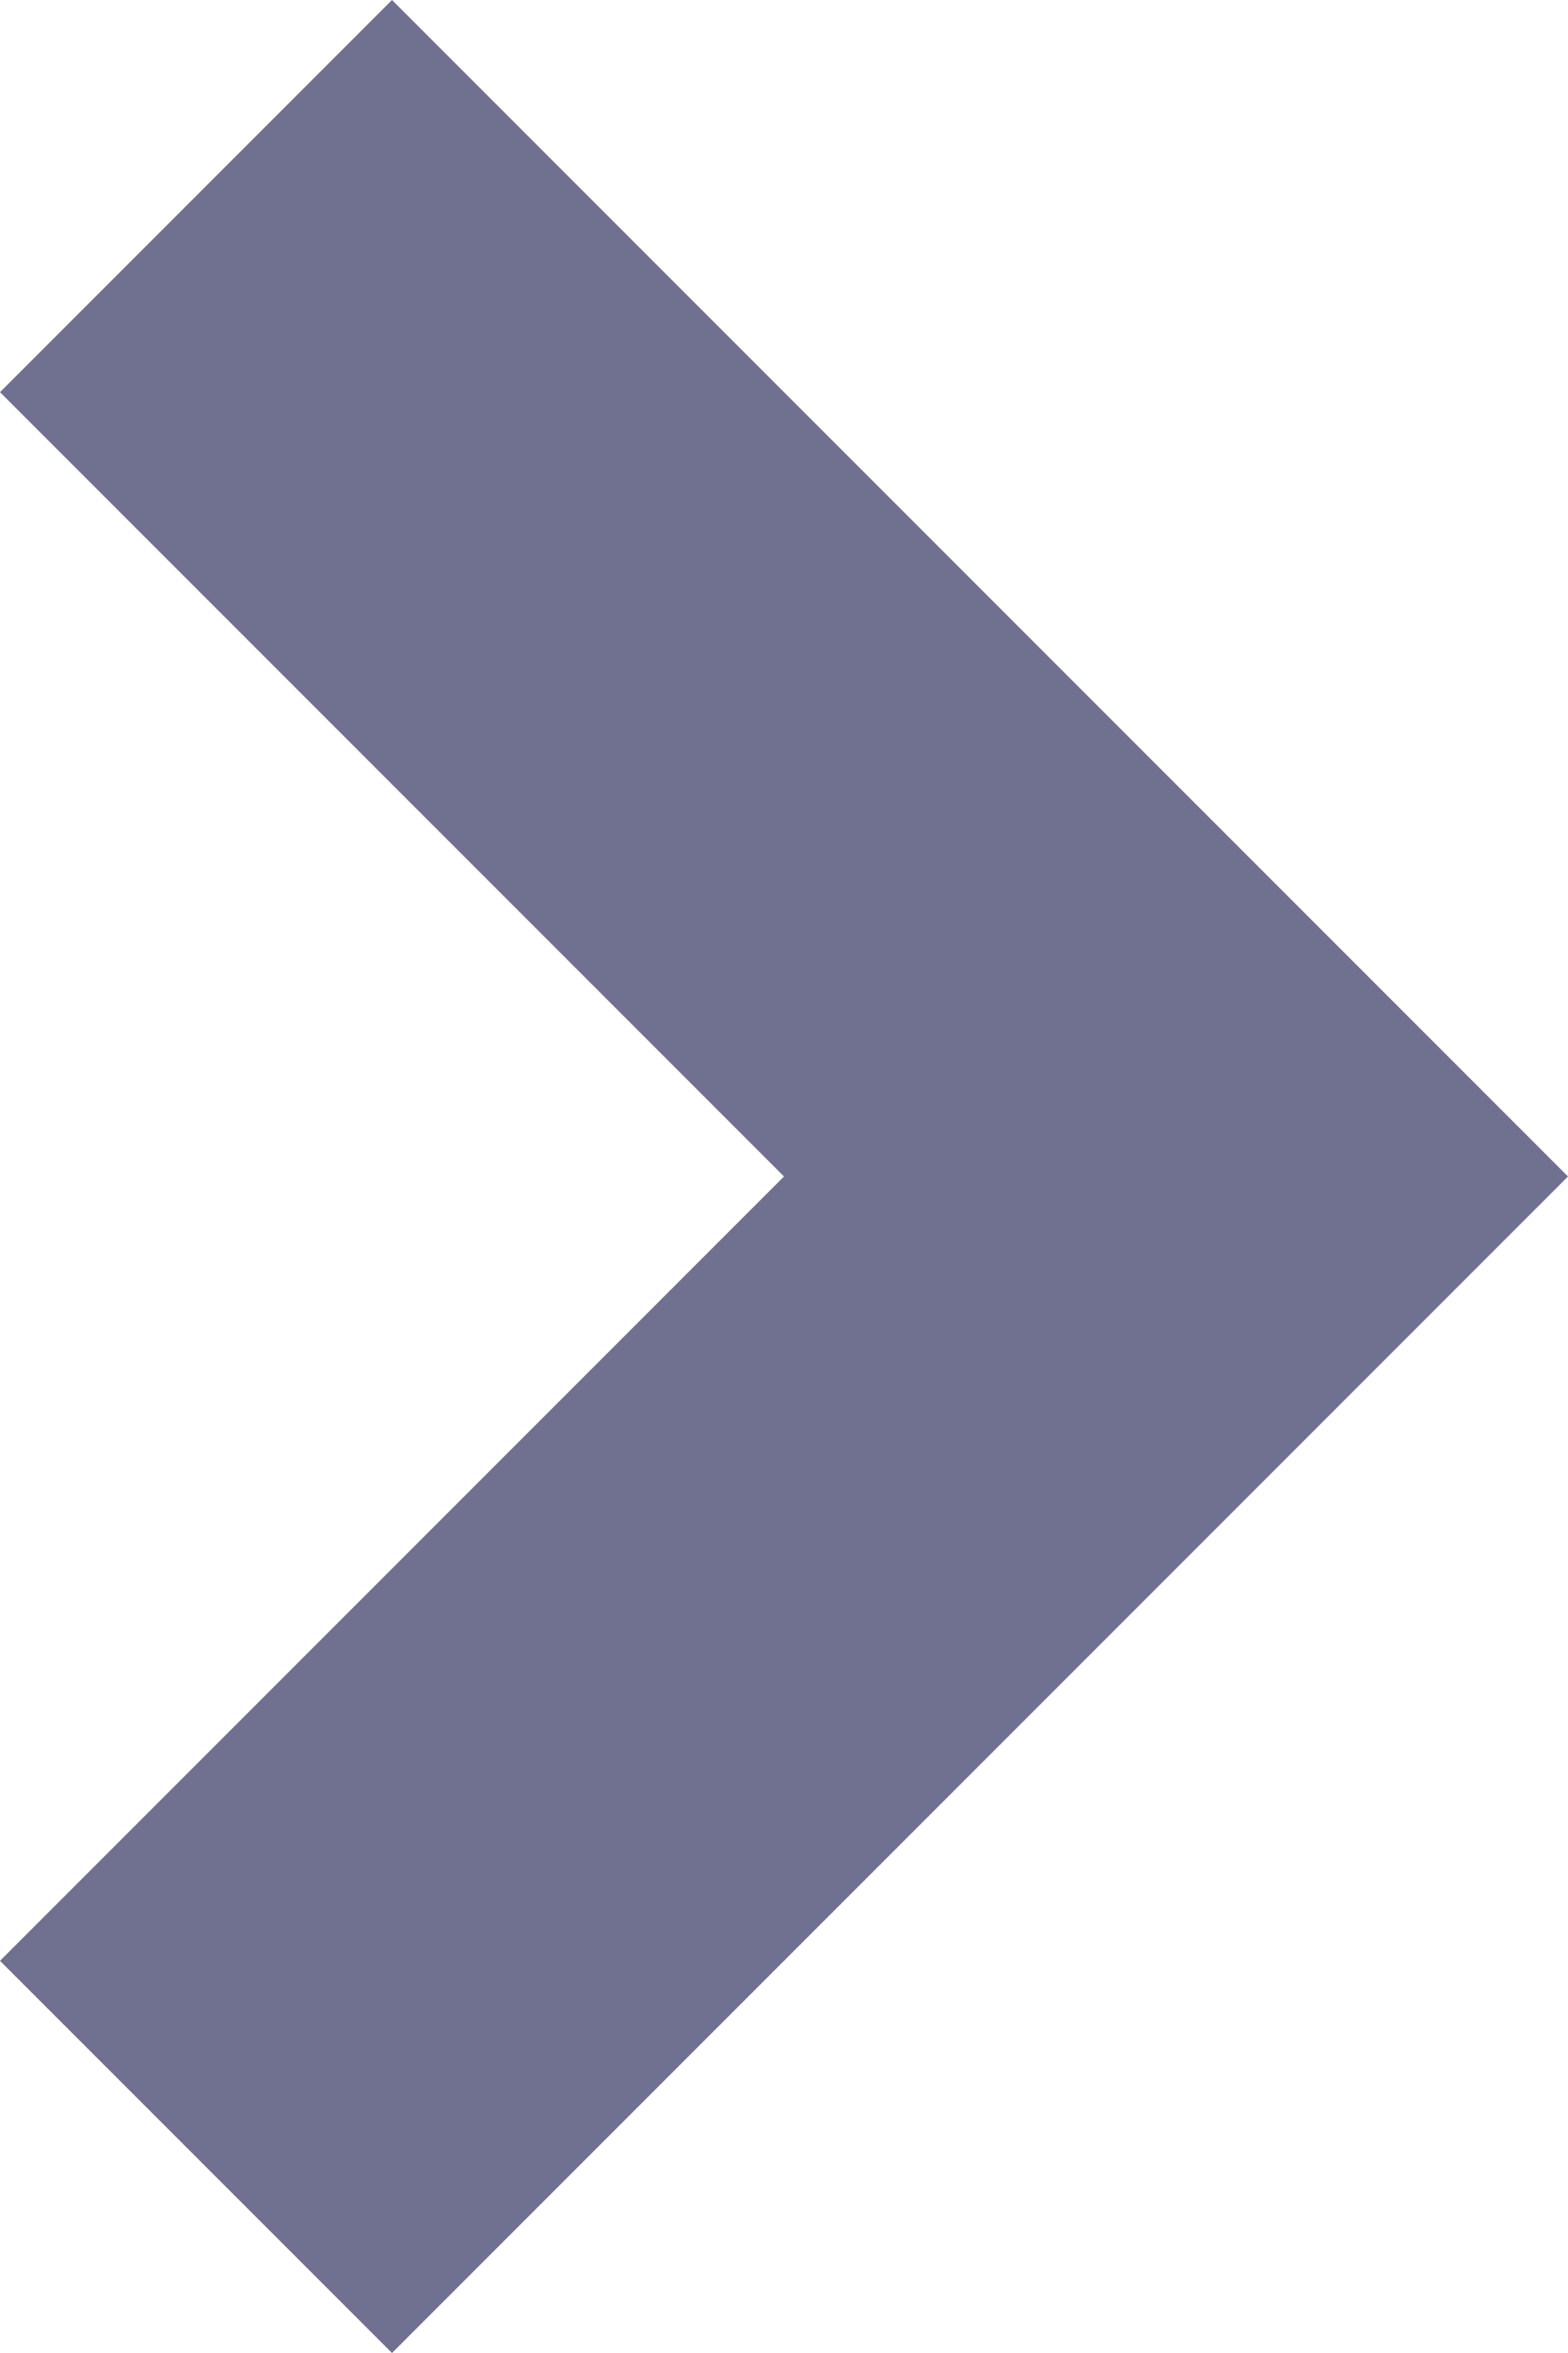 <?xml version="1.0" encoding="UTF-8"?> <svg xmlns="http://www.w3.org/2000/svg" xmlns:v="https://vecta.io/nano" width="4" height="6" fill="none"> <path d="M0 5L1 6L4 3L1 0L0 1L2 3L0 5Z" fill="#707091"></path> </svg> 